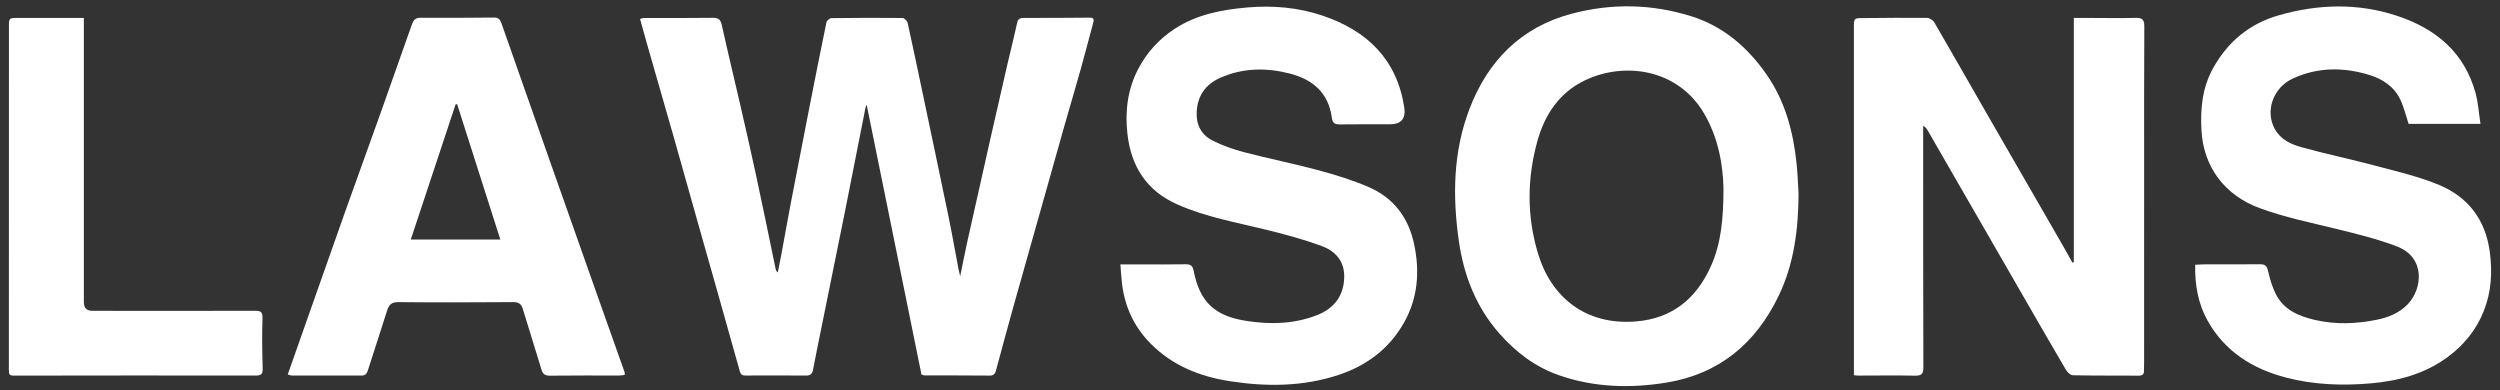 <?xml version="1.0" encoding="UTF-8"?>
<svg xmlns="http://www.w3.org/2000/svg" width="141" height="22" viewBox="0 0 141 22" fill="none">
  <rect x="0" y="0" width="141" height="22" fill="#333333" stroke="none"/>
  <g clip-path="url(#clip0_151_2076)">
    <path d="M51.972 21.128C52.073 21.155 52.108 21.172 52.143 21.172C53.371 21.175 54.601 21.172 55.829 21.183C56.077 21.185 56.135 21.04 56.186 20.851C56.503 19.68 56.815 18.508 57.143 17.339C58.111 13.896 59.083 10.453 60.057 7.011C60.351 5.974 60.662 4.941 60.952 3.903C61.197 3.029 61.423 2.151 61.659 1.275C61.705 1.103 61.702 0.994 61.467 0.996C60.226 1.008 58.985 1.012 57.744 1.011C57.531 1.011 57.415 1.06 57.364 1.296C57.188 2.11 56.98 2.919 56.793 3.731C56.468 5.139 56.146 6.549 55.828 7.959C55.399 9.858 54.972 11.758 54.55 13.658C54.416 14.262 54.301 14.87 54.154 15.586C54.105 15.374 54.077 15.271 54.057 15.166C53.872 14.191 53.703 13.213 53.502 12.242C53.031 9.96 52.548 7.681 52.068 5.401C51.781 4.034 51.496 2.666 51.193 1.301C51.167 1.186 51.009 1.016 50.91 1.015C49.571 1 48.232 1.004 46.893 1.023C46.794 1.025 46.63 1.166 46.61 1.266C46.262 2.948 45.93 4.633 45.599 6.318C45.266 8.014 44.936 9.709 44.611 11.406C44.424 12.379 44.253 13.357 44.072 14.331C44.008 14.678 43.936 15.023 43.868 15.369C43.778 15.29 43.758 15.222 43.743 15.153C43.373 13.377 43.012 11.598 42.63 9.825C42.331 8.434 42.01 7.048 41.692 5.662C41.368 4.253 41.026 2.849 40.715 1.437C40.648 1.137 40.553 1 40.219 1.005C38.917 1.023 37.614 1.013 36.311 1.017C36.246 1.017 36.181 1.049 36.1 1.071C36.231 1.544 36.353 1.992 36.48 2.439C36.993 4.23 37.512 6.02 38.022 7.812C38.472 9.39 38.911 10.972 39.358 12.553C40.149 15.348 40.944 18.142 41.726 20.94C41.783 21.144 41.881 21.18 42.062 21.179C43.192 21.175 44.323 21.171 45.453 21.182C45.7 21.184 45.808 21.094 45.853 20.861C45.993 20.126 46.144 19.395 46.292 18.662C46.75 16.402 47.212 14.144 47.666 11.884C48.054 9.947 48.431 8.007 48.815 6.069C48.827 6.01 48.86 5.956 48.88 5.908C49.912 10.989 50.941 16.057 51.972 21.128L51.972 21.128Z" fill="white"></path>
    <path d="M116.963 14.787C116.936 14.795 116.908 14.803 116.881 14.81C116.723 14.525 116.57 14.239 116.407 13.957C114.98 11.481 113.549 9.008 112.124 6.531C111.114 4.776 110.116 3.015 109.098 1.267C109.023 1.139 108.821 1.011 108.677 1.009C107.474 0.996 106.27 1.009 105.066 1.02C104.559 1.024 104.56 1.029 104.56 1.546C104.56 7.898 104.56 14.251 104.561 20.604C104.561 20.783 104.561 20.963 104.561 21.159C104.657 21.169 104.728 21.183 104.799 21.183C105.867 21.183 106.936 21.165 108.005 21.188C108.381 21.196 108.479 21.082 108.478 20.71C108.464 16.508 108.468 12.306 108.467 8.104C108.467 7.766 108.467 7.428 108.467 7.09C108.6 7.168 108.673 7.273 108.736 7.382C110.495 10.43 112.251 13.48 114.009 16.529C114.841 17.972 115.671 19.416 116.515 20.852C116.596 20.99 116.771 21.163 116.906 21.165C118.146 21.191 119.387 21.178 120.628 21.187C120.86 21.188 120.931 21.086 120.922 20.877C120.917 20.755 120.927 20.631 120.927 20.508C120.928 16.896 120.929 13.284 120.929 9.671C120.929 6.943 120.924 4.215 120.939 1.487C120.941 1.113 120.828 0.998 120.459 1.008C119.599 1.03 118.739 1.014 117.879 1.012C117.587 1.012 117.297 1.012 116.963 1.012V14.788V14.787Z" fill="white"></path>
    <path d="M63.19 14.909C63.223 15.316 63.241 15.62 63.273 15.923C63.417 17.249 63.942 18.409 64.875 19.358C66.099 20.603 67.635 21.229 69.338 21.495C71.413 21.82 73.477 21.811 75.488 21.148C77.064 20.629 78.34 19.683 79.174 18.217C79.966 16.827 80.082 15.343 79.763 13.799C79.449 12.287 78.612 11.165 77.201 10.554C76.296 10.162 75.342 9.866 74.388 9.609C72.992 9.233 71.572 8.951 70.174 8.586C69.561 8.425 68.95 8.211 68.386 7.926C67.764 7.61 67.457 7.049 67.493 6.322C67.537 5.39 67.997 4.751 68.835 4.383C70.1 3.827 71.405 3.808 72.728 4.144C74.048 4.479 74.932 5.24 75.118 6.65C75.16 6.962 75.31 7.019 75.585 7.016C76.518 7.003 77.452 7.01 78.386 7.01C79.028 7.01 79.299 6.69 79.199 6.052C78.78 3.342 77.109 1.735 74.607 0.887C73.22 0.417 71.785 0.294 70.325 0.423C68.893 0.551 67.502 0.816 66.272 1.613C65.381 2.19 64.681 2.954 64.189 3.901C63.59 5.052 63.445 6.288 63.587 7.552C63.794 9.392 64.672 10.771 66.422 11.54C68.031 12.248 69.751 12.547 71.441 12.964C72.486 13.221 73.531 13.503 74.54 13.874C75.299 14.155 75.829 14.709 75.814 15.62C75.798 16.642 75.286 17.391 74.242 17.789C72.959 18.279 71.629 18.309 70.289 18.098C68.498 17.815 67.666 17.03 67.322 15.273C67.265 14.978 67.14 14.9 66.857 14.905C66.01 14.922 65.161 14.911 64.314 14.911C63.961 14.911 63.608 14.911 63.19 14.911L63.19 14.909Z" fill="white"></path>
    <path d="M139.899 6.987C139.804 6.372 139.772 5.803 139.626 5.264C139.003 2.97 137.396 1.629 135.225 0.903C133.004 0.161 130.754 0.222 128.521 0.863C126.889 1.331 125.668 2.331 124.833 3.818C124.21 4.926 124.095 6.113 124.162 7.346C124.275 9.421 125.474 11.008 127.428 11.732C128.837 12.253 130.3 12.55 131.751 12.905C132.903 13.188 134.065 13.472 135.171 13.892C136.824 14.519 136.629 16.292 135.795 17.161C135.324 17.652 134.712 17.897 134.076 18.029C132.913 18.27 131.733 18.315 130.566 18.045C129.66 17.836 128.815 17.485 128.363 16.6C128.154 16.19 128.02 15.732 127.918 15.281C127.853 14.989 127.737 14.9 127.454 14.903C126.422 14.916 125.389 14.907 124.358 14.909C124.179 14.909 124.001 14.925 123.808 14.934C123.786 16.071 123.977 17.138 124.511 18.091C125.484 19.826 127.046 20.804 128.937 21.297C130.498 21.703 132.084 21.759 133.687 21.624C135.242 21.493 136.703 21.103 137.984 20.184C138.941 19.496 139.668 18.614 140.099 17.506C140.515 16.437 140.575 15.334 140.425 14.207C140.186 12.407 139.214 11.118 137.571 10.434C136.453 9.968 135.254 9.687 134.077 9.373C132.656 8.993 131.213 8.693 129.796 8.301C129.211 8.14 128.637 7.875 128.308 7.292C127.735 6.278 128.194 4.942 129.327 4.423C130.72 3.785 132.161 3.783 133.606 4.219C134.369 4.449 135.022 4.873 135.377 5.615C135.579 6.039 135.686 6.508 135.846 6.987H139.899Z" fill="white"></path>
    <path d="M4.73 1.012C4.465 1.012 4.259 1.012 4.052 1.012C3.043 1.012 2.036 1.012 1.028 1.012C0.495 1.012 0.504 1.012 0.504 1.535C0.507 7.987 0.507 14.439 0.5 20.891C0.5 21.119 0.544 21.185 0.779 21.185C5.326 21.177 9.873 21.174 14.42 21.182C14.755 21.182 14.826 21.079 14.815 20.758C14.786 19.826 14.774 18.89 14.805 17.958C14.817 17.601 14.721 17.528 14.384 17.528C11.324 17.539 8.264 17.532 5.203 17.53C4.887 17.53 4.729 17.367 4.729 17.04C4.729 11.927 4.729 6.815 4.729 1.703C4.729 1.495 4.729 1.289 4.729 1.012L4.73 1.012Z" fill="white"></path>
    <path d="M101.33 9.251C101.144 7.446 100.691 5.723 99.642 4.212C98.571 2.671 97.198 1.482 95.384 0.915C93.166 0.222 90.909 0.177 88.665 0.768C85.796 1.522 83.924 3.418 82.884 6.129C81.955 8.548 81.916 11.069 82.281 13.608C82.561 15.545 83.247 17.304 84.55 18.792C85.488 19.861 86.587 20.701 87.946 21.171C89.924 21.854 91.954 21.909 93.985 21.579C96.962 21.094 99.027 19.367 100.32 16.677C101.191 14.864 101.425 12.925 101.439 10.942C101.404 10.378 101.388 9.812 101.33 9.251ZM96.485 15.034C95.665 16.851 94.306 17.964 92.269 18.129C89.45 18.358 87.497 16.785 86.748 14.312C86.109 12.204 86.121 10.067 86.71 7.952C87.126 6.458 87.952 5.218 89.39 4.531C91.623 3.464 94.626 3.887 96.097 6.378C96.931 7.79 97.175 9.331 97.205 10.614C97.201 12.341 97.074 13.732 96.486 15.035L96.485 15.034Z" fill="white"></path>
    <path d="M35.23 21C34.74 19.614 34.246 18.229 33.755 16.843C32.86 14.312 31.965 11.781 31.072 9.248C30.142 6.611 29.214 3.974 28.289 1.335C28.218 1.131 28.134 0.989 27.884 0.99C26.496 1.001 25.107 1.014 23.719 1.002C23.417 1 23.311 1.148 23.228 1.386C22.637 3.063 22.047 4.742 21.45 6.417C20.783 8.289 20.101 10.155 19.435 12.027C18.611 14.348 17.796 16.672 16.977 18.995C16.73 19.696 16.483 20.398 16.23 21.117C16.333 21.148 16.389 21.179 16.446 21.179C17.761 21.182 19.076 21.178 20.39 21.182C20.627 21.183 20.697 21.047 20.759 20.853C21.112 19.744 21.48 18.64 21.828 17.53C21.931 17.2 22.071 17.036 22.463 17.04C24.626 17.061 26.789 17.056 28.952 17.039C29.274 17.037 29.406 17.156 29.492 17.441C29.831 18.568 30.193 19.689 30.53 20.817C30.608 21.079 30.714 21.192 31.01 21.188C32.313 21.171 33.616 21.182 34.918 21.179C35.021 21.179 35.125 21.159 35.231 21.148C35.231 21.072 35.24 21.033 35.229 21.001L35.23 21ZM23.168 13.509C24.021 10.936 24.859 8.41 25.697 5.883C25.725 5.879 25.752 5.875 25.78 5.871C26.59 8.407 27.401 10.945 28.219 13.509H23.168Z" fill="white"></path>
  </g>
  <defs>
    <clipPath id="clip0_151_2076">
      <rect width="140" height="21.417" fill="white" transform="translate(0.5 0.358)"></rect>
    </clipPath>
  </defs>
</svg>
